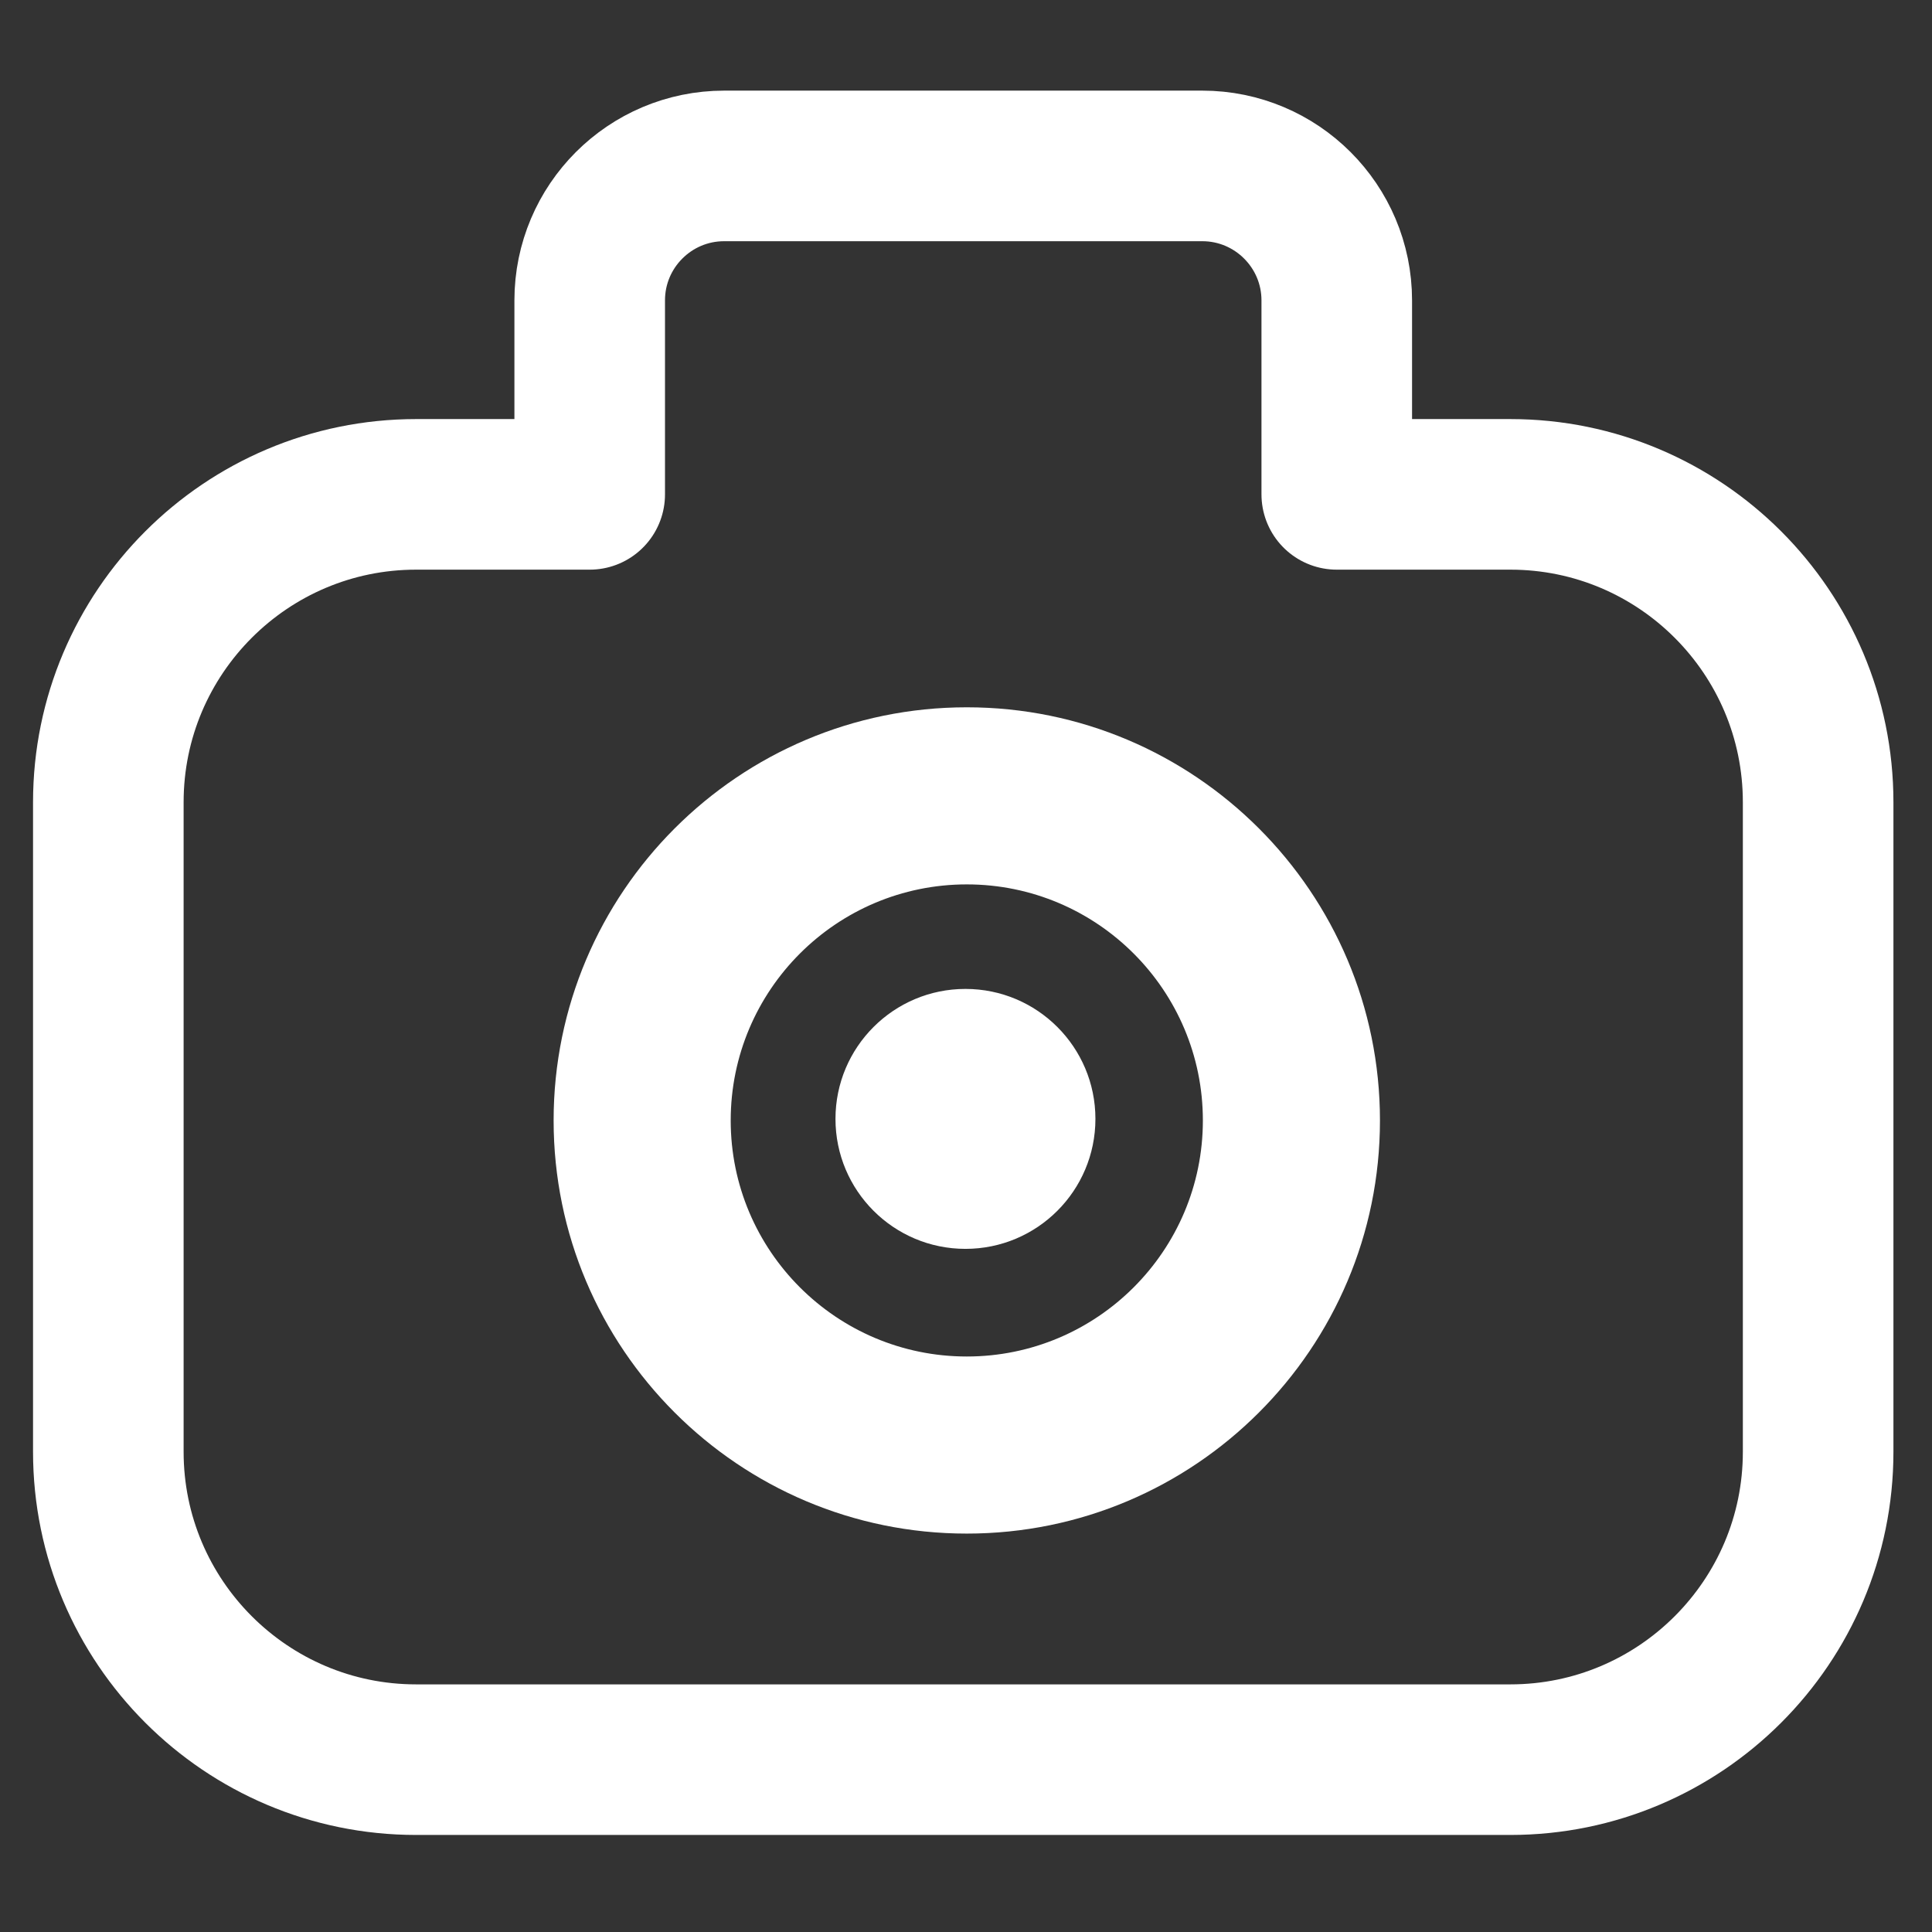 <?xml version="1.0" encoding="UTF-8" standalone="no"?>
<!DOCTYPE svg PUBLIC "-//W3C//DTD SVG 1.1//EN" "http://www.w3.org/Graphics/SVG/1.1/DTD/svg11.dtd">
<svg width="100%" height="100%" viewBox="0 0 512 512" version="1.1" xmlns="http://www.w3.org/2000/svg" xmlns:xlink="http://www.w3.org/1999/xlink" xml:space="preserve" xmlns:serif="http://www.serif.com/" style="fill-rule:evenodd;clip-rule:evenodd;stroke-linecap:round;stroke-linejoin:round;stroke-miterlimit:1.5;">
    <rect x="0" y="0" width="512" height="512" fill="#333333" stroke="none"/>
    <g id="Camera-Outline" serif:id="Camera Outline" transform="matrix(18.016,0,0,18.016,-1439.51,-1675.27)">
        <g transform="matrix(0.886,0,0,0.886,10.687,12.172)">
            <path d="M87.911,99.422L87.911,96.202C87.911,94.969 88.911,93.969 90.144,93.969L98.081,93.969C99.313,93.969 100.314,94.969 100.314,96.202L100.314,99.422L103.196,99.422C106.016,99.422 108.306,101.712 108.306,104.533L108.306,115.318C108.306,118.139 106.016,120.429 103.196,120.429L85.029,120.429C82.209,120.429 79.919,118.139 79.919,115.318L79.919,104.533C79.919,101.712 82.209,99.422 85.029,99.422L87.911,99.422Z" style="fill:none;stroke:white;stroke-width:2.5px;"/>
        </g>
        <g transform="matrix(1,0,0,1,0,0.566)">
            <g transform="matrix(0.811,0,0,0.811,17.76,19.045)">
                <path d="M94.159,103.306C98.295,103.306 101.653,106.664 101.653,110.8C101.653,114.936 98.295,118.293 94.159,118.293C90.023,118.293 86.665,114.936 86.665,110.8C86.665,106.664 90.023,103.306 94.159,103.306ZM94.159,106.518C96.522,106.518 98.441,108.436 98.441,110.8C98.441,113.163 96.522,115.081 94.159,115.081C91.796,115.081 89.877,113.163 89.877,110.8C89.877,108.436 91.796,106.518 94.159,106.518Z" style="fill:white;"/>
            </g>
            <g transform="matrix(0.273,0,0,0.273,68.477,78.592)">
                <circle cx="93.869" cy="110.947" r="7.003" style="fill:white;"/>
            </g>
        </g>
    </g>
</svg>

